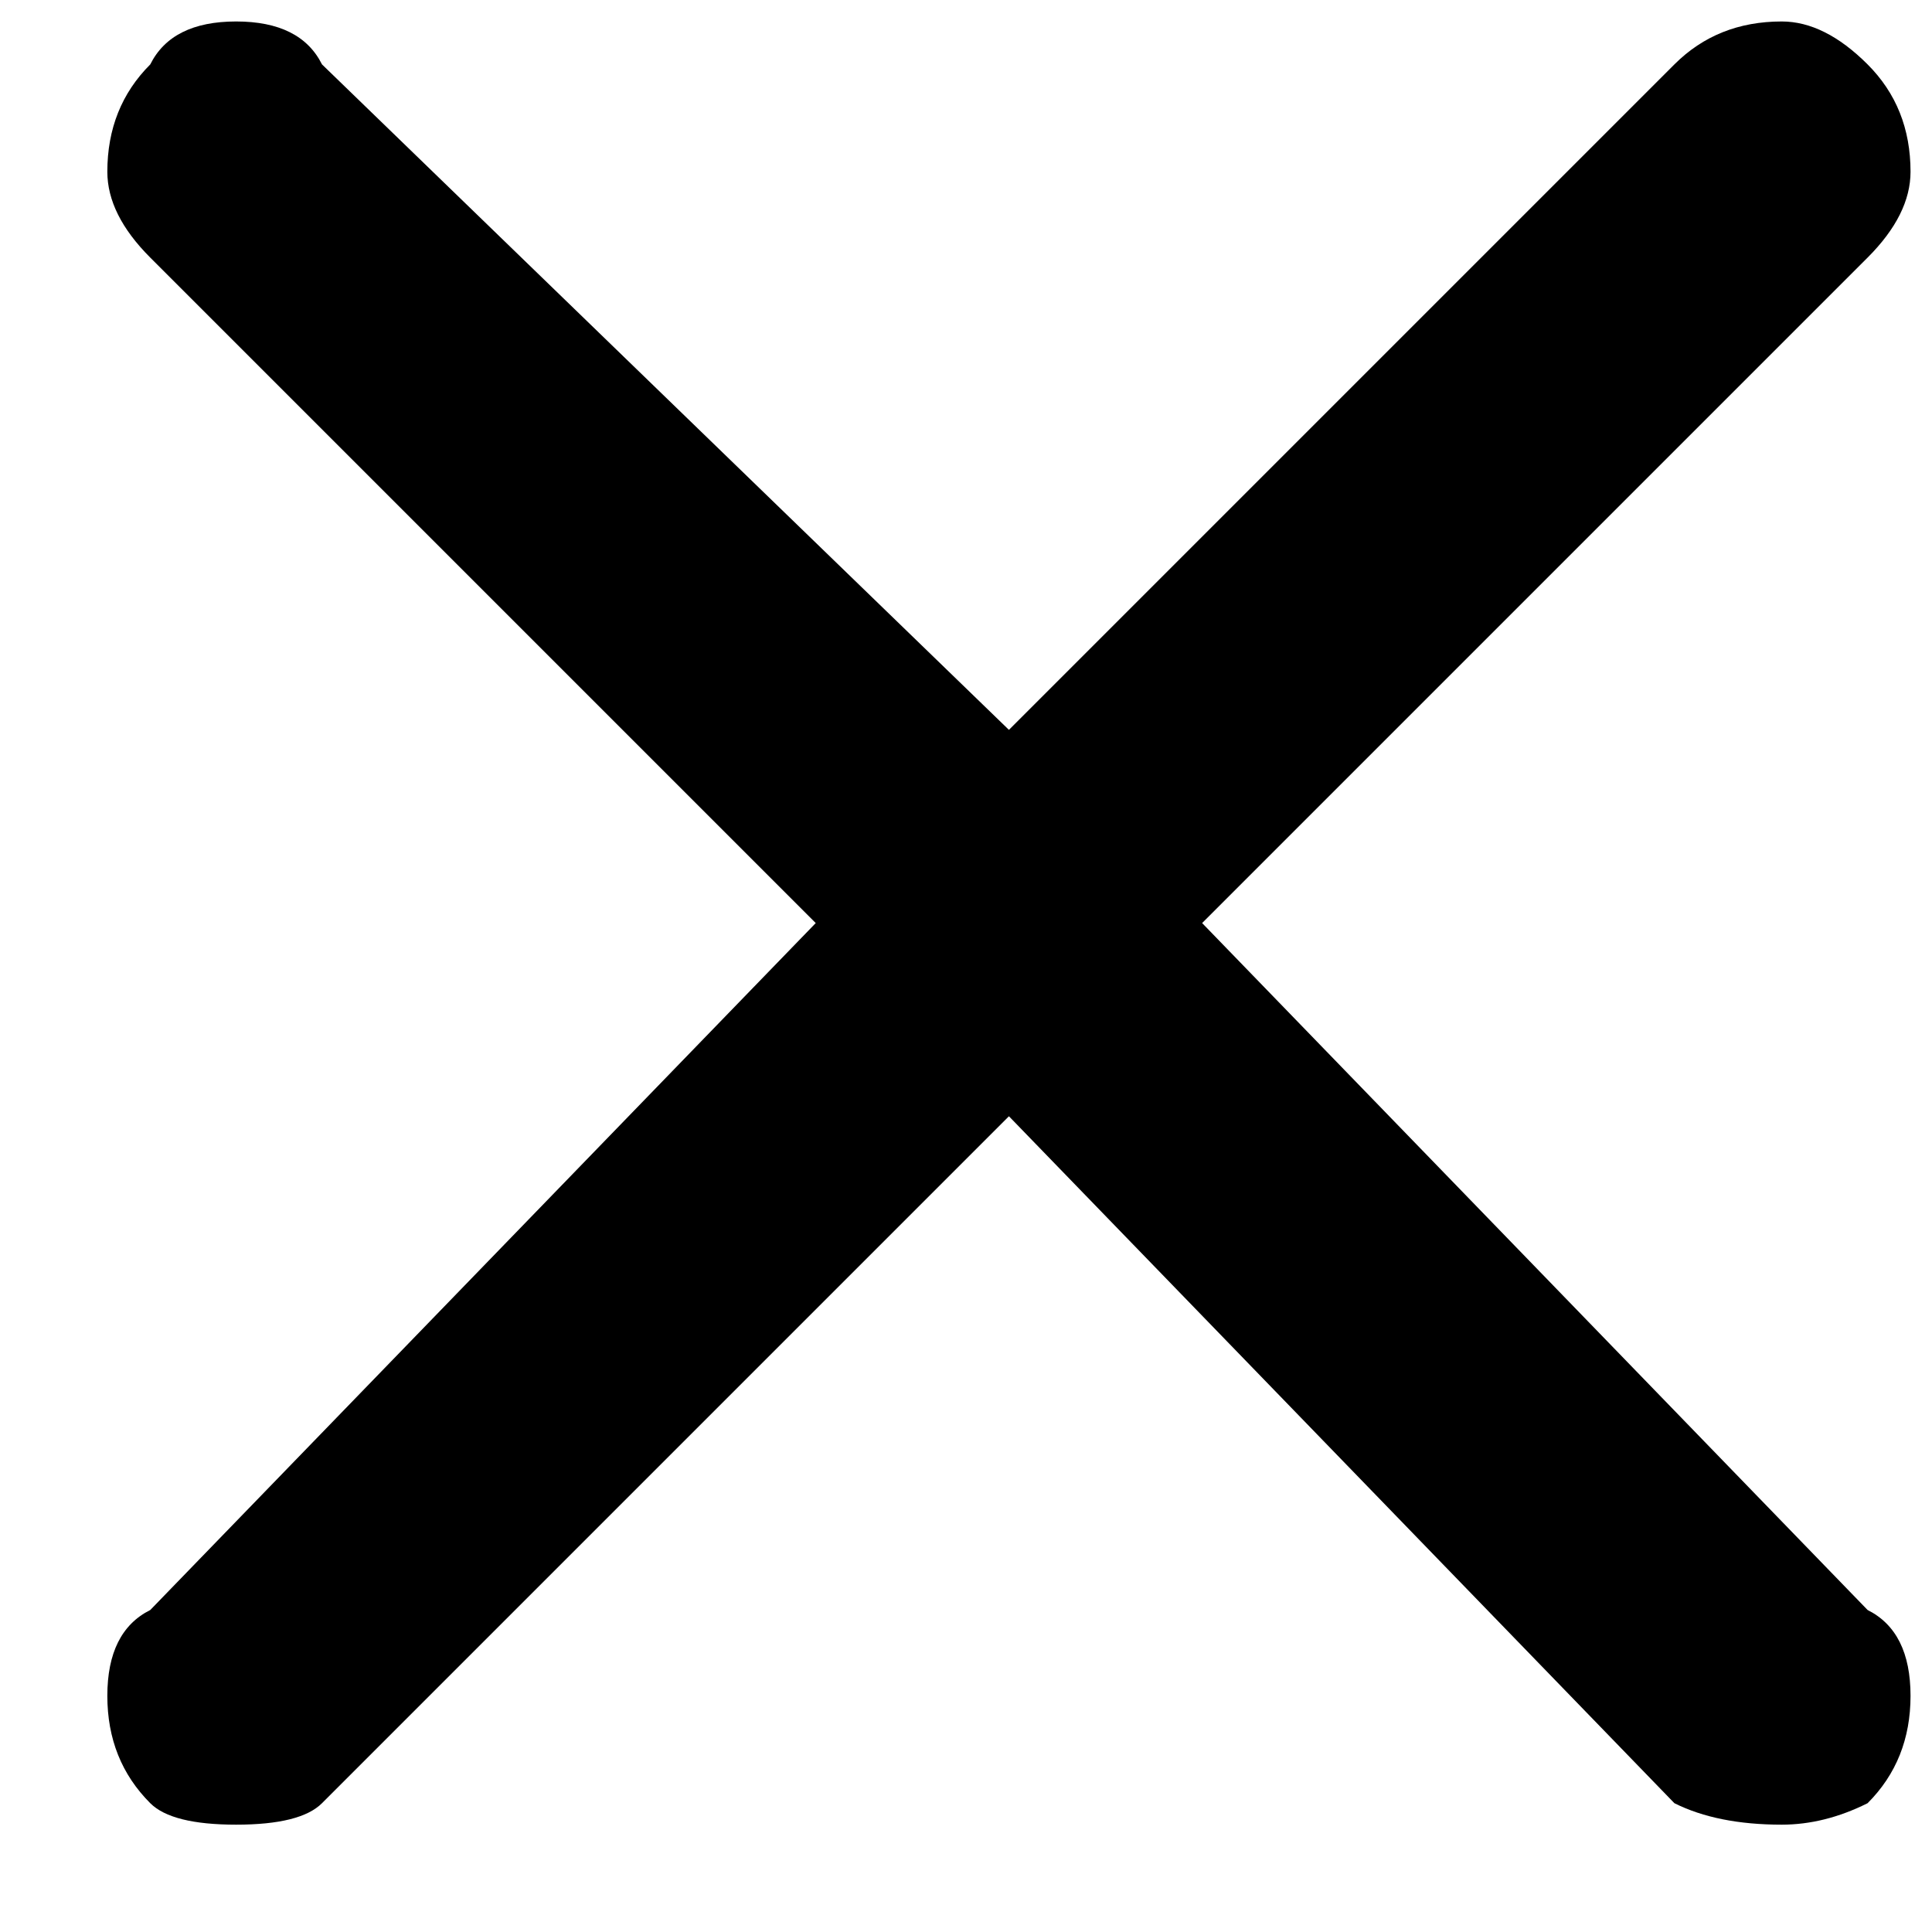 <svg version="1.2" xmlns="http://www.w3.org/2000/svg" viewBox="0 0 9 9" width="9" height="9"><defs><clipPath clipPathUnits="userSpaceOnUse" id="cp1"><path d="m-3-3.35h15.37v15.37h-15.37z"/></clipPath></defs><style></style><g clip-path="url(#cp1)"><path  d="m4.7 5.2l-3.2 3.2q-0.1 0.1-0.4 0.1-0.3 0-0.4-0.1-0.2-0.2-0.2-0.5 0-0.3 0.2-0.4l3.1-3.2-3.1-3.1q-0.2-0.2-0.2-0.4 0-0.3 0.2-0.5 0.1-0.2 0.4-0.2 0.3 0 0.4 0.2l3.2 3.1 3.1-3.1q0.2-0.2 0.5-0.2 0.2 0 0.4 0.2 0.2 0.2 0.2 0.5 0 0.2-0.2 0.4l-3.1 3.1 3.1 3.2q0.2 0.1 0.2 0.4 0 0.3-0.2 0.5-0.2 0.1-0.4 0.1-0.3 0-0.5-0.1z"/></g></svg>